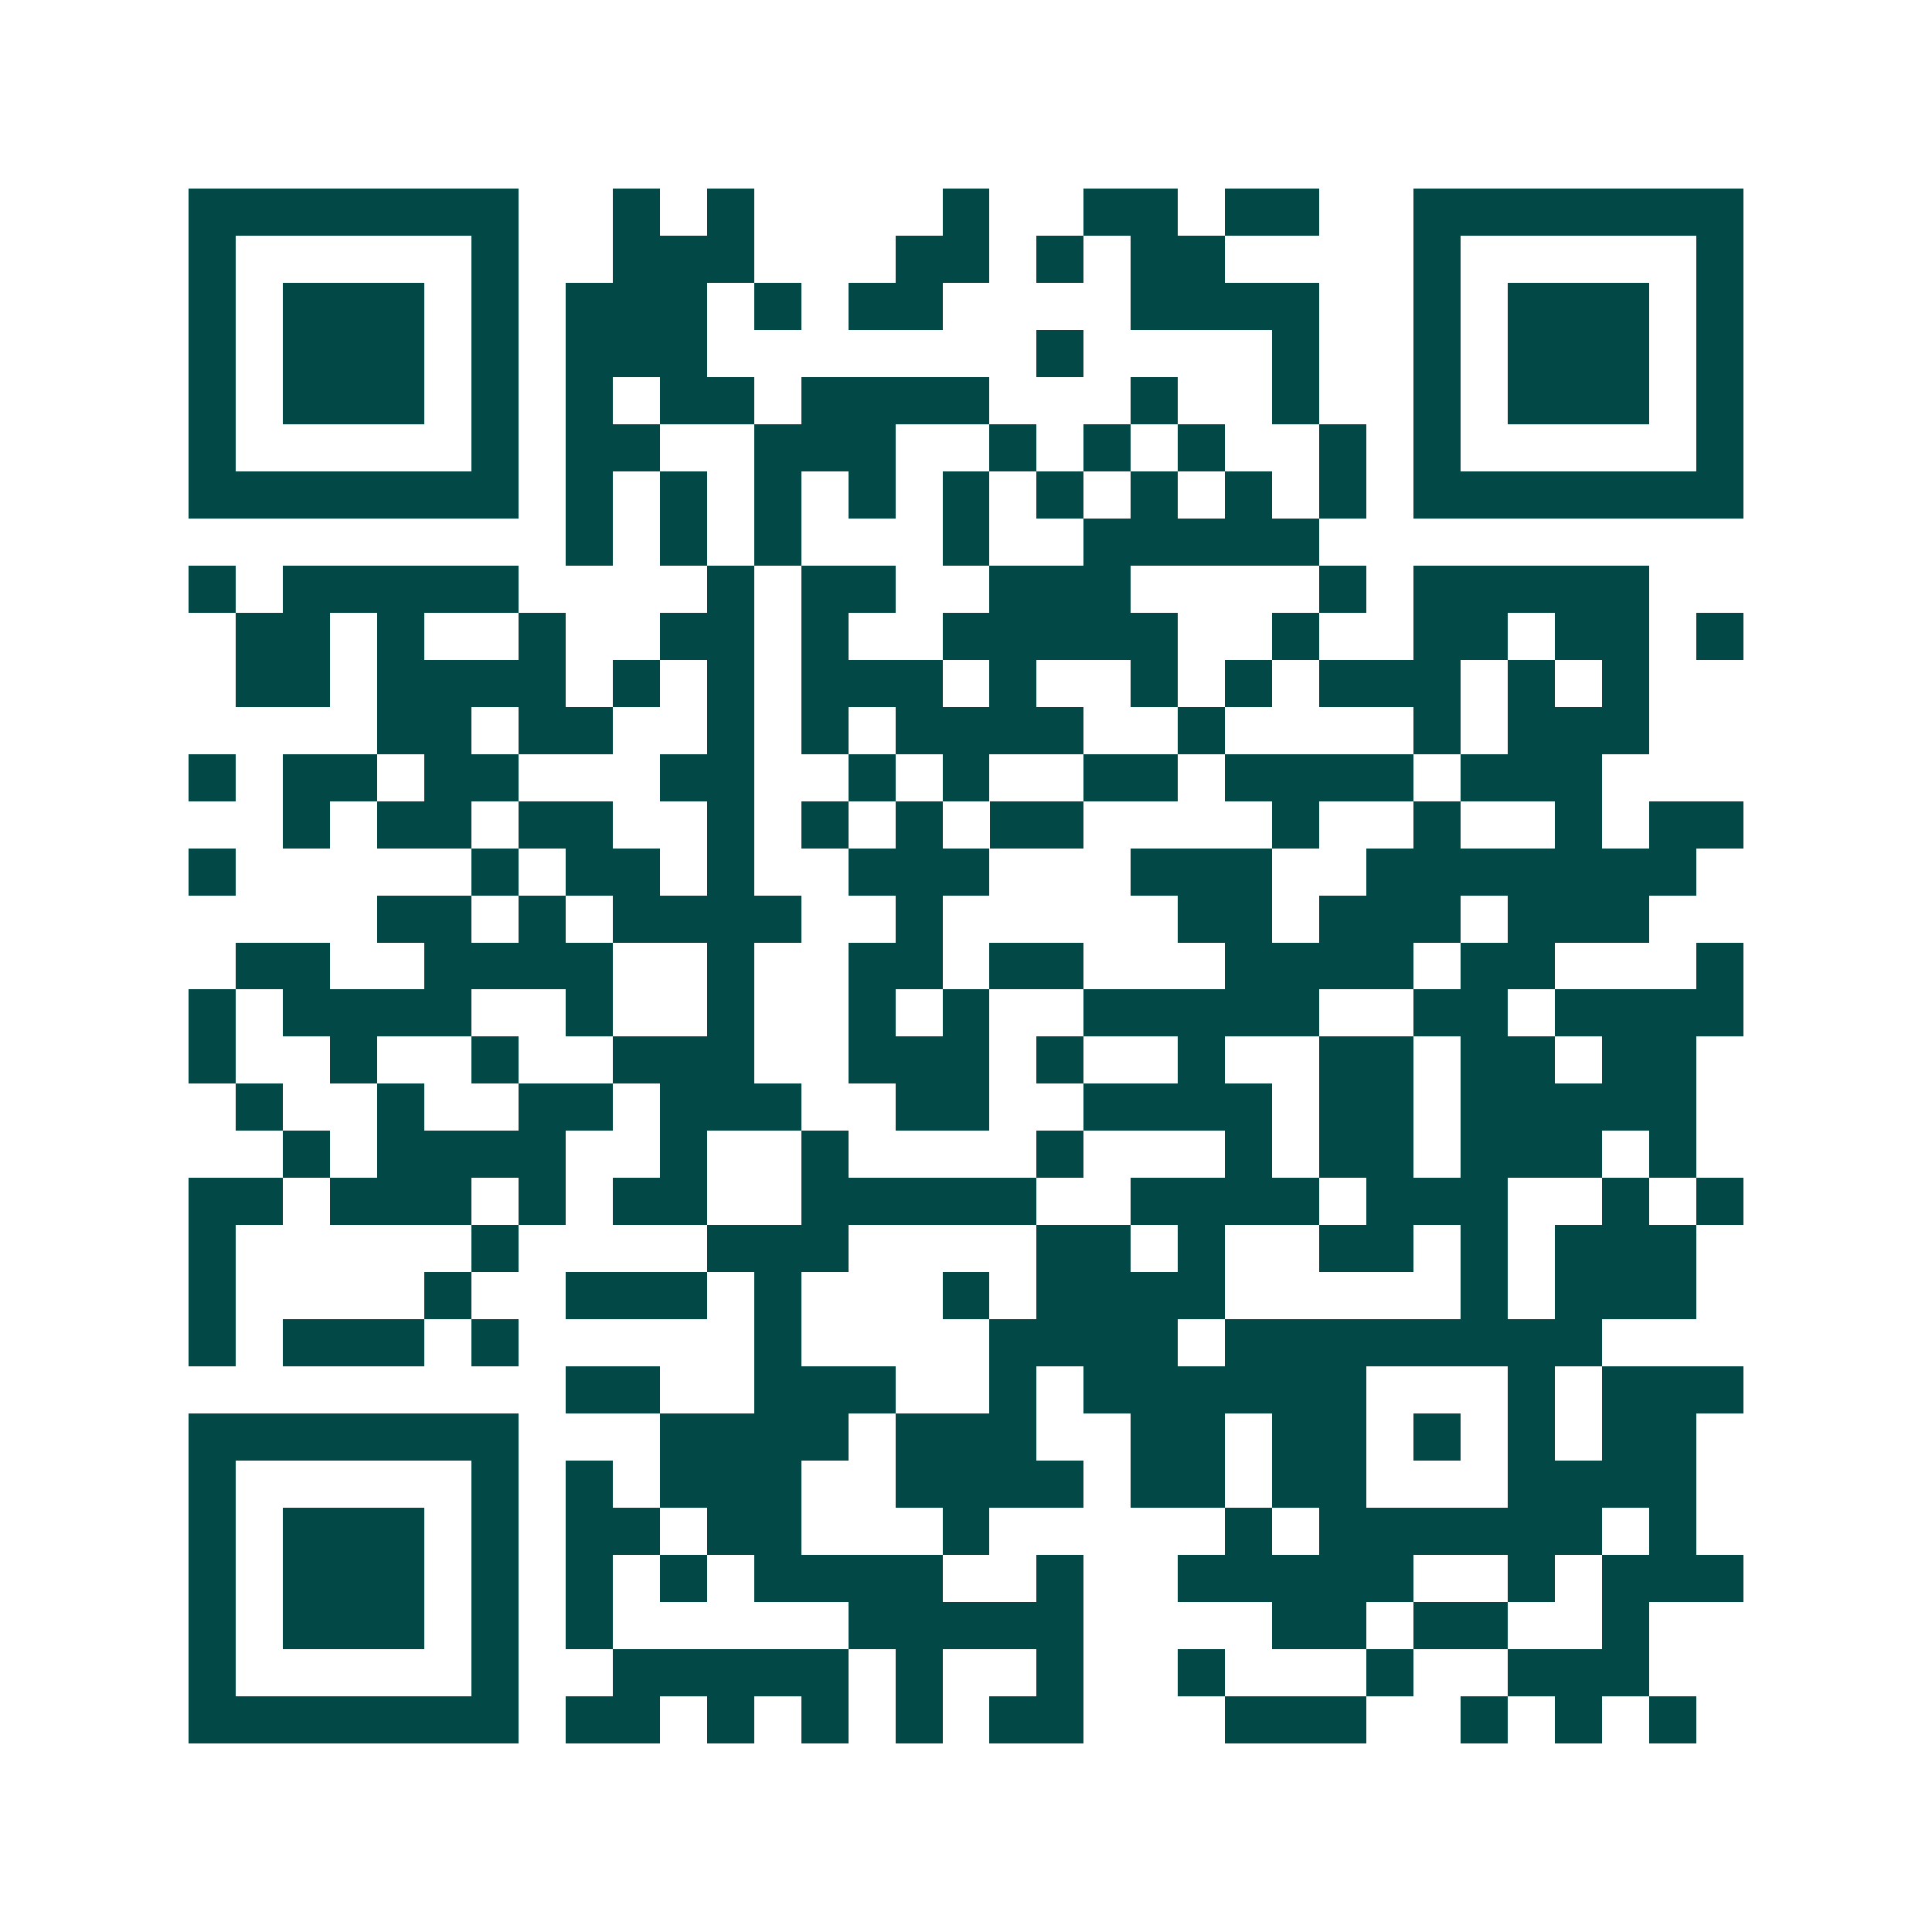 <svg xmlns="http://www.w3.org/2000/svg" width="200" height="200" viewBox="0 0 41 41" shape-rendering="crispEdges"><path fill="#ffffff" d="M0 0h41v41H0z"/><path stroke="#014847" d="M4 4.5h7m2 0h1m1 0h1m4 0h1m2 0h2m1 0h2m2 0h7M4 5.5h1m5 0h1m2 0h3m3 0h2m1 0h1m1 0h2m4 0h1m5 0h1M4 6.5h1m1 0h3m1 0h1m1 0h3m1 0h1m1 0h2m4 0h4m2 0h1m1 0h3m1 0h1M4 7.5h1m1 0h3m1 0h1m1 0h3m7 0h1m4 0h1m2 0h1m1 0h3m1 0h1M4 8.5h1m1 0h3m1 0h1m1 0h1m1 0h2m1 0h4m3 0h1m2 0h1m2 0h1m1 0h3m1 0h1M4 9.5h1m5 0h1m1 0h2m2 0h3m2 0h1m1 0h1m1 0h1m2 0h1m1 0h1m5 0h1M4 10.5h7m1 0h1m1 0h1m1 0h1m1 0h1m1 0h1m1 0h1m1 0h1m1 0h1m1 0h1m1 0h7M12 11.5h1m1 0h1m1 0h1m3 0h1m2 0h5M4 12.5h1m1 0h5m4 0h1m1 0h2m2 0h3m4 0h1m1 0h5M5 13.5h2m1 0h1m2 0h1m2 0h2m1 0h1m2 0h5m2 0h1m2 0h2m1 0h2m1 0h1M5 14.5h2m1 0h4m1 0h1m1 0h1m1 0h3m1 0h1m2 0h1m1 0h1m1 0h3m1 0h1m1 0h1M8 15.5h2m1 0h2m2 0h1m1 0h1m1 0h4m2 0h1m4 0h1m1 0h3M4 16.5h1m1 0h2m1 0h2m3 0h2m2 0h1m1 0h1m2 0h2m1 0h4m1 0h3M6 17.5h1m1 0h2m1 0h2m2 0h1m1 0h1m1 0h1m1 0h2m4 0h1m2 0h1m2 0h1m1 0h2M4 18.5h1m5 0h1m1 0h2m1 0h1m2 0h3m3 0h3m2 0h7M8 19.5h2m1 0h1m1 0h4m2 0h1m5 0h2m1 0h3m1 0h3M5 20.5h2m2 0h4m2 0h1m2 0h2m1 0h2m3 0h4m1 0h2m3 0h1M4 21.5h1m1 0h4m2 0h1m2 0h1m2 0h1m1 0h1m2 0h5m2 0h2m1 0h4M4 22.5h1m2 0h1m2 0h1m2 0h3m2 0h3m1 0h1m2 0h1m2 0h2m1 0h2m1 0h2M5 23.5h1m2 0h1m2 0h2m1 0h3m2 0h2m2 0h4m1 0h2m1 0h5M6 24.5h1m1 0h4m2 0h1m2 0h1m4 0h1m3 0h1m1 0h2m1 0h3m1 0h1M4 25.5h2m1 0h3m1 0h1m1 0h2m2 0h5m2 0h4m1 0h3m2 0h1m1 0h1M4 26.5h1m5 0h1m4 0h3m4 0h2m1 0h1m2 0h2m1 0h1m1 0h3M4 27.5h1m4 0h1m2 0h3m1 0h1m3 0h1m1 0h4m5 0h1m1 0h3M4 28.5h1m1 0h3m1 0h1m5 0h1m4 0h4m1 0h8M12 29.5h2m2 0h3m2 0h1m1 0h6m3 0h1m1 0h3M4 30.5h7m3 0h4m1 0h3m2 0h2m1 0h2m1 0h1m1 0h1m1 0h2M4 31.5h1m5 0h1m1 0h1m1 0h3m2 0h4m1 0h2m1 0h2m3 0h4M4 32.5h1m1 0h3m1 0h1m1 0h2m1 0h2m3 0h1m5 0h1m1 0h6m1 0h1M4 33.5h1m1 0h3m1 0h1m1 0h1m1 0h1m1 0h4m2 0h1m2 0h5m2 0h1m1 0h3M4 34.5h1m1 0h3m1 0h1m1 0h1m5 0h5m4 0h2m1 0h2m2 0h1M4 35.5h1m5 0h1m2 0h5m1 0h1m2 0h1m2 0h1m3 0h1m2 0h3M4 36.5h7m1 0h2m1 0h1m1 0h1m1 0h1m1 0h2m3 0h3m2 0h1m1 0h1m1 0h1"/></svg>
